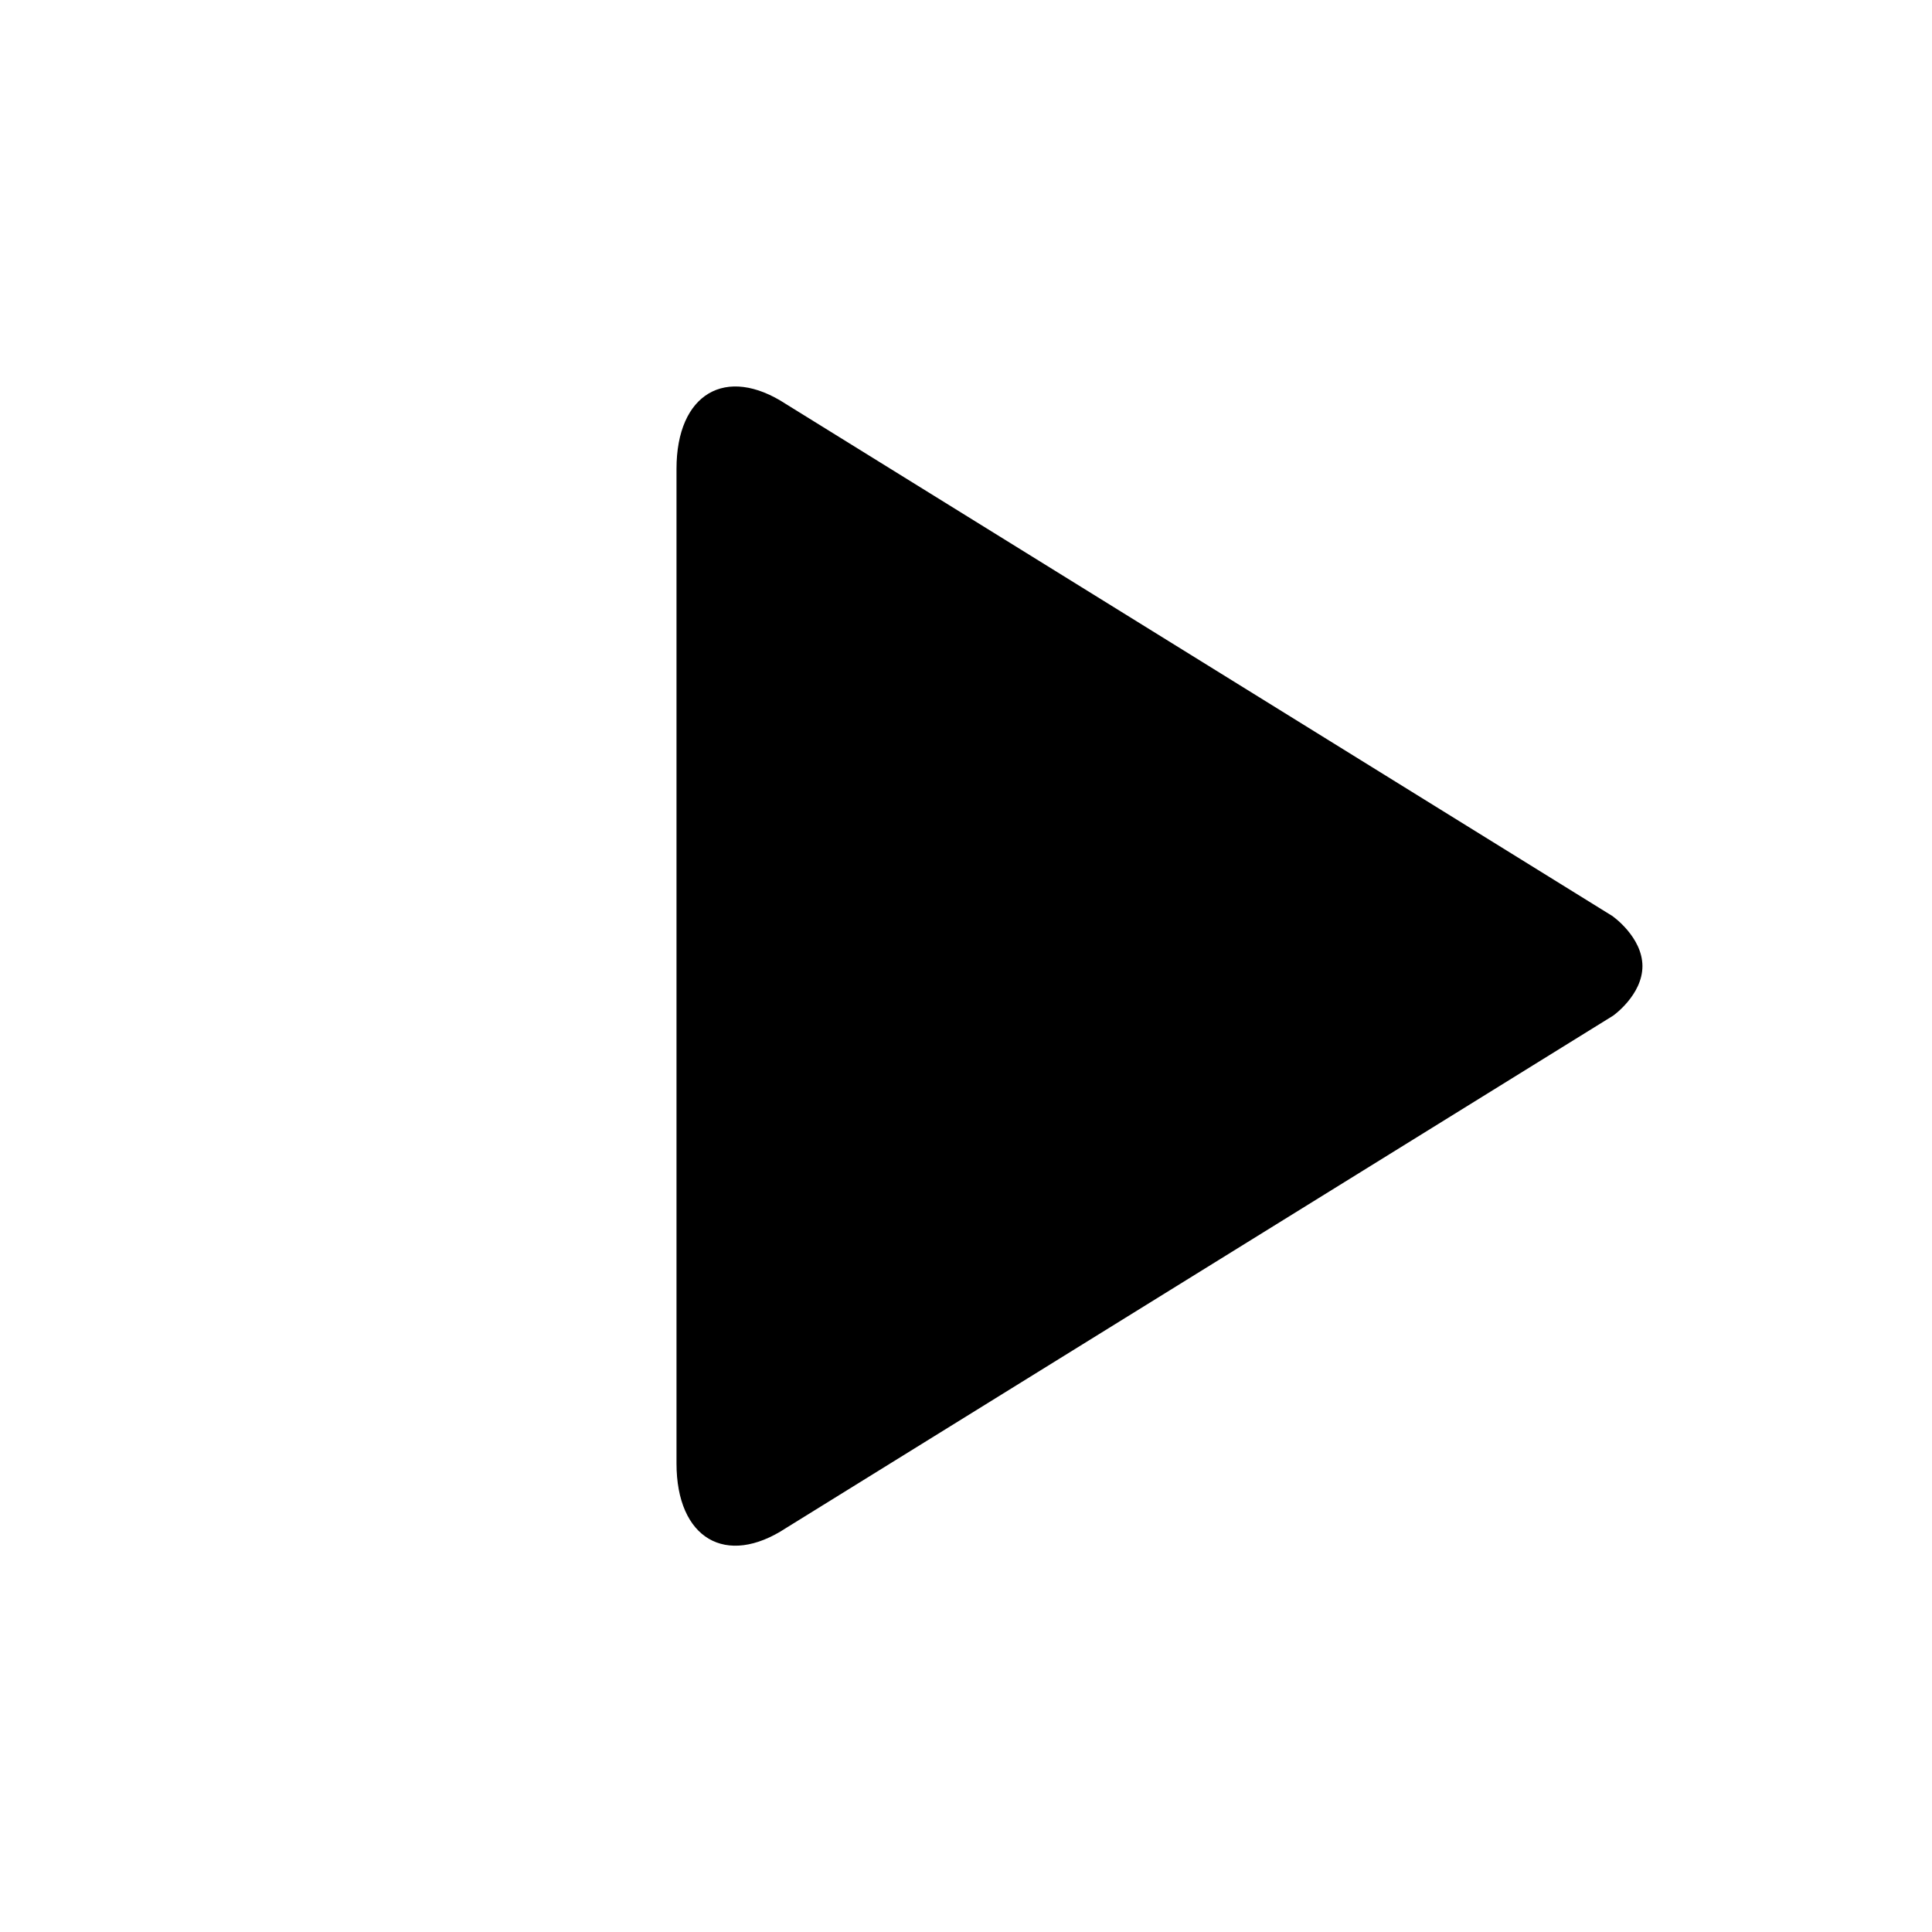 <?xml version="1.0" encoding="utf-8"?>
<!DOCTYPE svg PUBLIC "-//W3C//DTD SVG 1.1//EN" "http://www.w3.org/Graphics/SVG/1.1/DTD/svg11.dtd">
<svg version="1.1" xmlns="http://www.w3.org/2000/svg" xmlns:xlink="http://www.w3.org/1999/xlink" width="32" height="32" viewBox="0 0 32 32">

	<path d="M26.717 15.179l-13.698-8.486c-0.998-0.654-1.814-0.171-1.814 1.072v16.474c0 1.243 0.818 1.725 1.814 1.070l13.699-8.486c0 0 0.486-0.342 0.486-0.822-0.002-0.478-0.488-0.821-0.488-0.821z"></path>
</svg>
